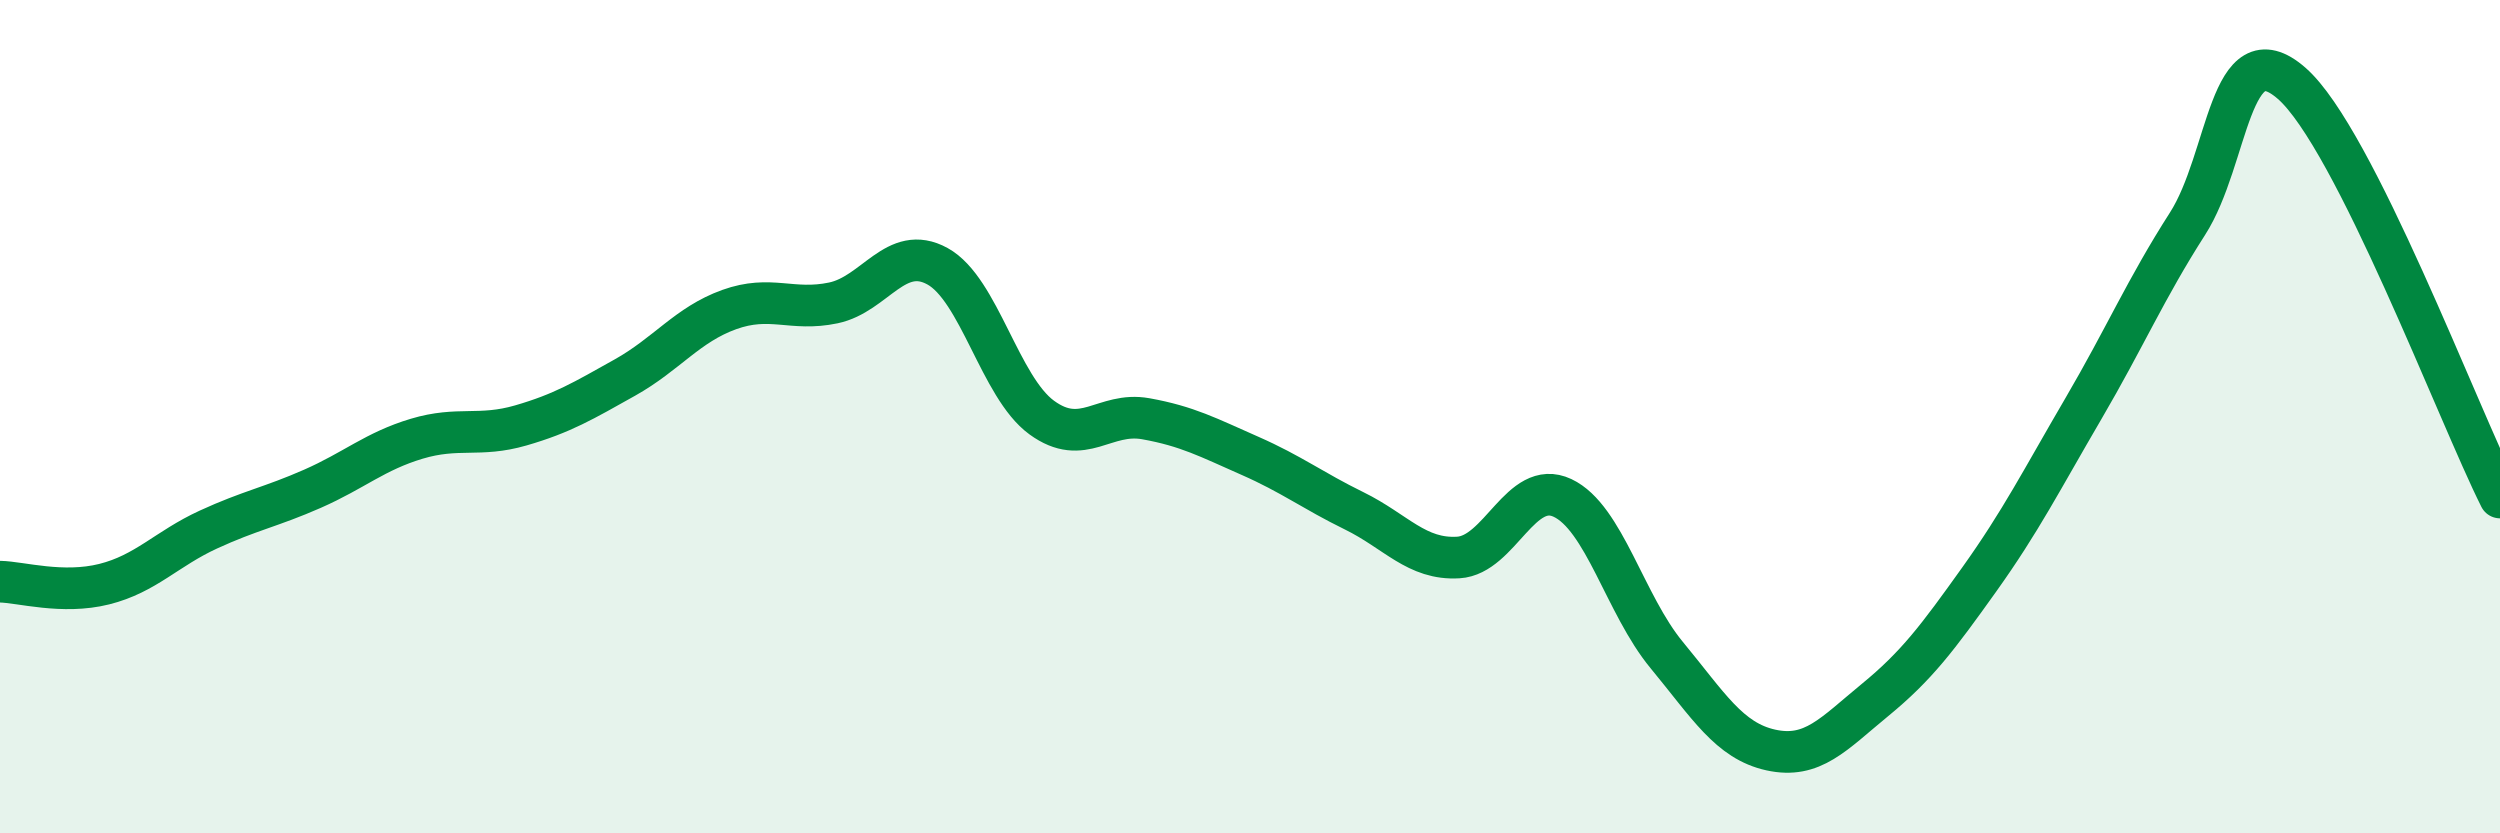 
    <svg width="60" height="20" viewBox="0 0 60 20" xmlns="http://www.w3.org/2000/svg">
      <path
        d="M 0,13.96 C 0.5,13.97 1.5,14.27 2.5,14.02 C 3.5,13.77 4,13.17 5,12.71 C 6,12.25 6.5,12.17 7.5,11.73 C 8.5,11.29 9,10.83 10,10.53 C 11,10.23 11.5,10.5 12.5,10.21 C 13.5,9.92 14,9.62 15,9.06 C 16,8.5 16.5,7.79 17.5,7.43 C 18.5,7.07 19,7.48 20,7.27 C 21,7.06 21.5,5.84 22.5,6.39 C 23.5,6.94 24,9.29 25,10.02 C 26,10.75 26.5,9.87 27.5,10.05 C 28.5,10.23 29,10.5 30,10.94 C 31,11.38 31.5,11.77 32.5,12.26 C 33.5,12.75 34,13.44 35,13.38 C 36,13.32 36.5,11.48 37.5,11.95 C 38.5,12.42 39,14.51 40,15.72 C 41,16.93 41.5,17.78 42.5,18 C 43.5,18.22 44,17.62 45,16.8 C 46,15.98 46.5,15.31 47.5,13.91 C 48.5,12.51 49,11.52 50,9.81 C 51,8.1 51.5,6.93 52.5,5.37 C 53.5,3.81 53.5,0.69 55,2 C 56.5,3.31 59,9.95 60,11.94L60 20L0 20Z"
        fill="#008740"
        opacity="0.1"
        stroke-linecap="round"
        stroke-linejoin="round"
      />
      <path
        d="M 0,13.96 C 0.5,13.97 1.5,14.27 2.5,14.02 C 3.5,13.77 4,13.17 5,12.71 C 6,12.25 6.5,12.17 7.5,11.73 C 8.5,11.29 9,10.83 10,10.53 C 11,10.23 11.5,10.5 12.5,10.21 C 13.5,9.92 14,9.62 15,9.06 C 16,8.5 16.5,7.79 17.5,7.43 C 18.5,7.07 19,7.48 20,7.27 C 21,7.06 21.5,5.84 22.5,6.39 C 23.5,6.94 24,9.29 25,10.02 C 26,10.75 26.5,9.87 27.5,10.05 C 28.5,10.23 29,10.5 30,10.94 C 31,11.38 31.5,11.77 32.5,12.26 C 33.5,12.75 34,13.44 35,13.38 C 36,13.32 36.5,11.48 37.5,11.95 C 38.5,12.42 39,14.51 40,15.72 C 41,16.93 41.5,17.78 42.5,18 C 43.5,18.22 44,17.62 45,16.8 C 46,15.98 46.5,15.31 47.5,13.91 C 48.5,12.51 49,11.52 50,9.81 C 51,8.1 51.5,6.93 52.5,5.37 C 53.5,3.81 53.5,0.69 55,2 C 56.5,3.31 59,9.95 60,11.94"
        stroke="#008740"
        stroke-width="1"
        fill="none"
        stroke-linecap="round"
        stroke-linejoin="round"
      />
    </svg>
  